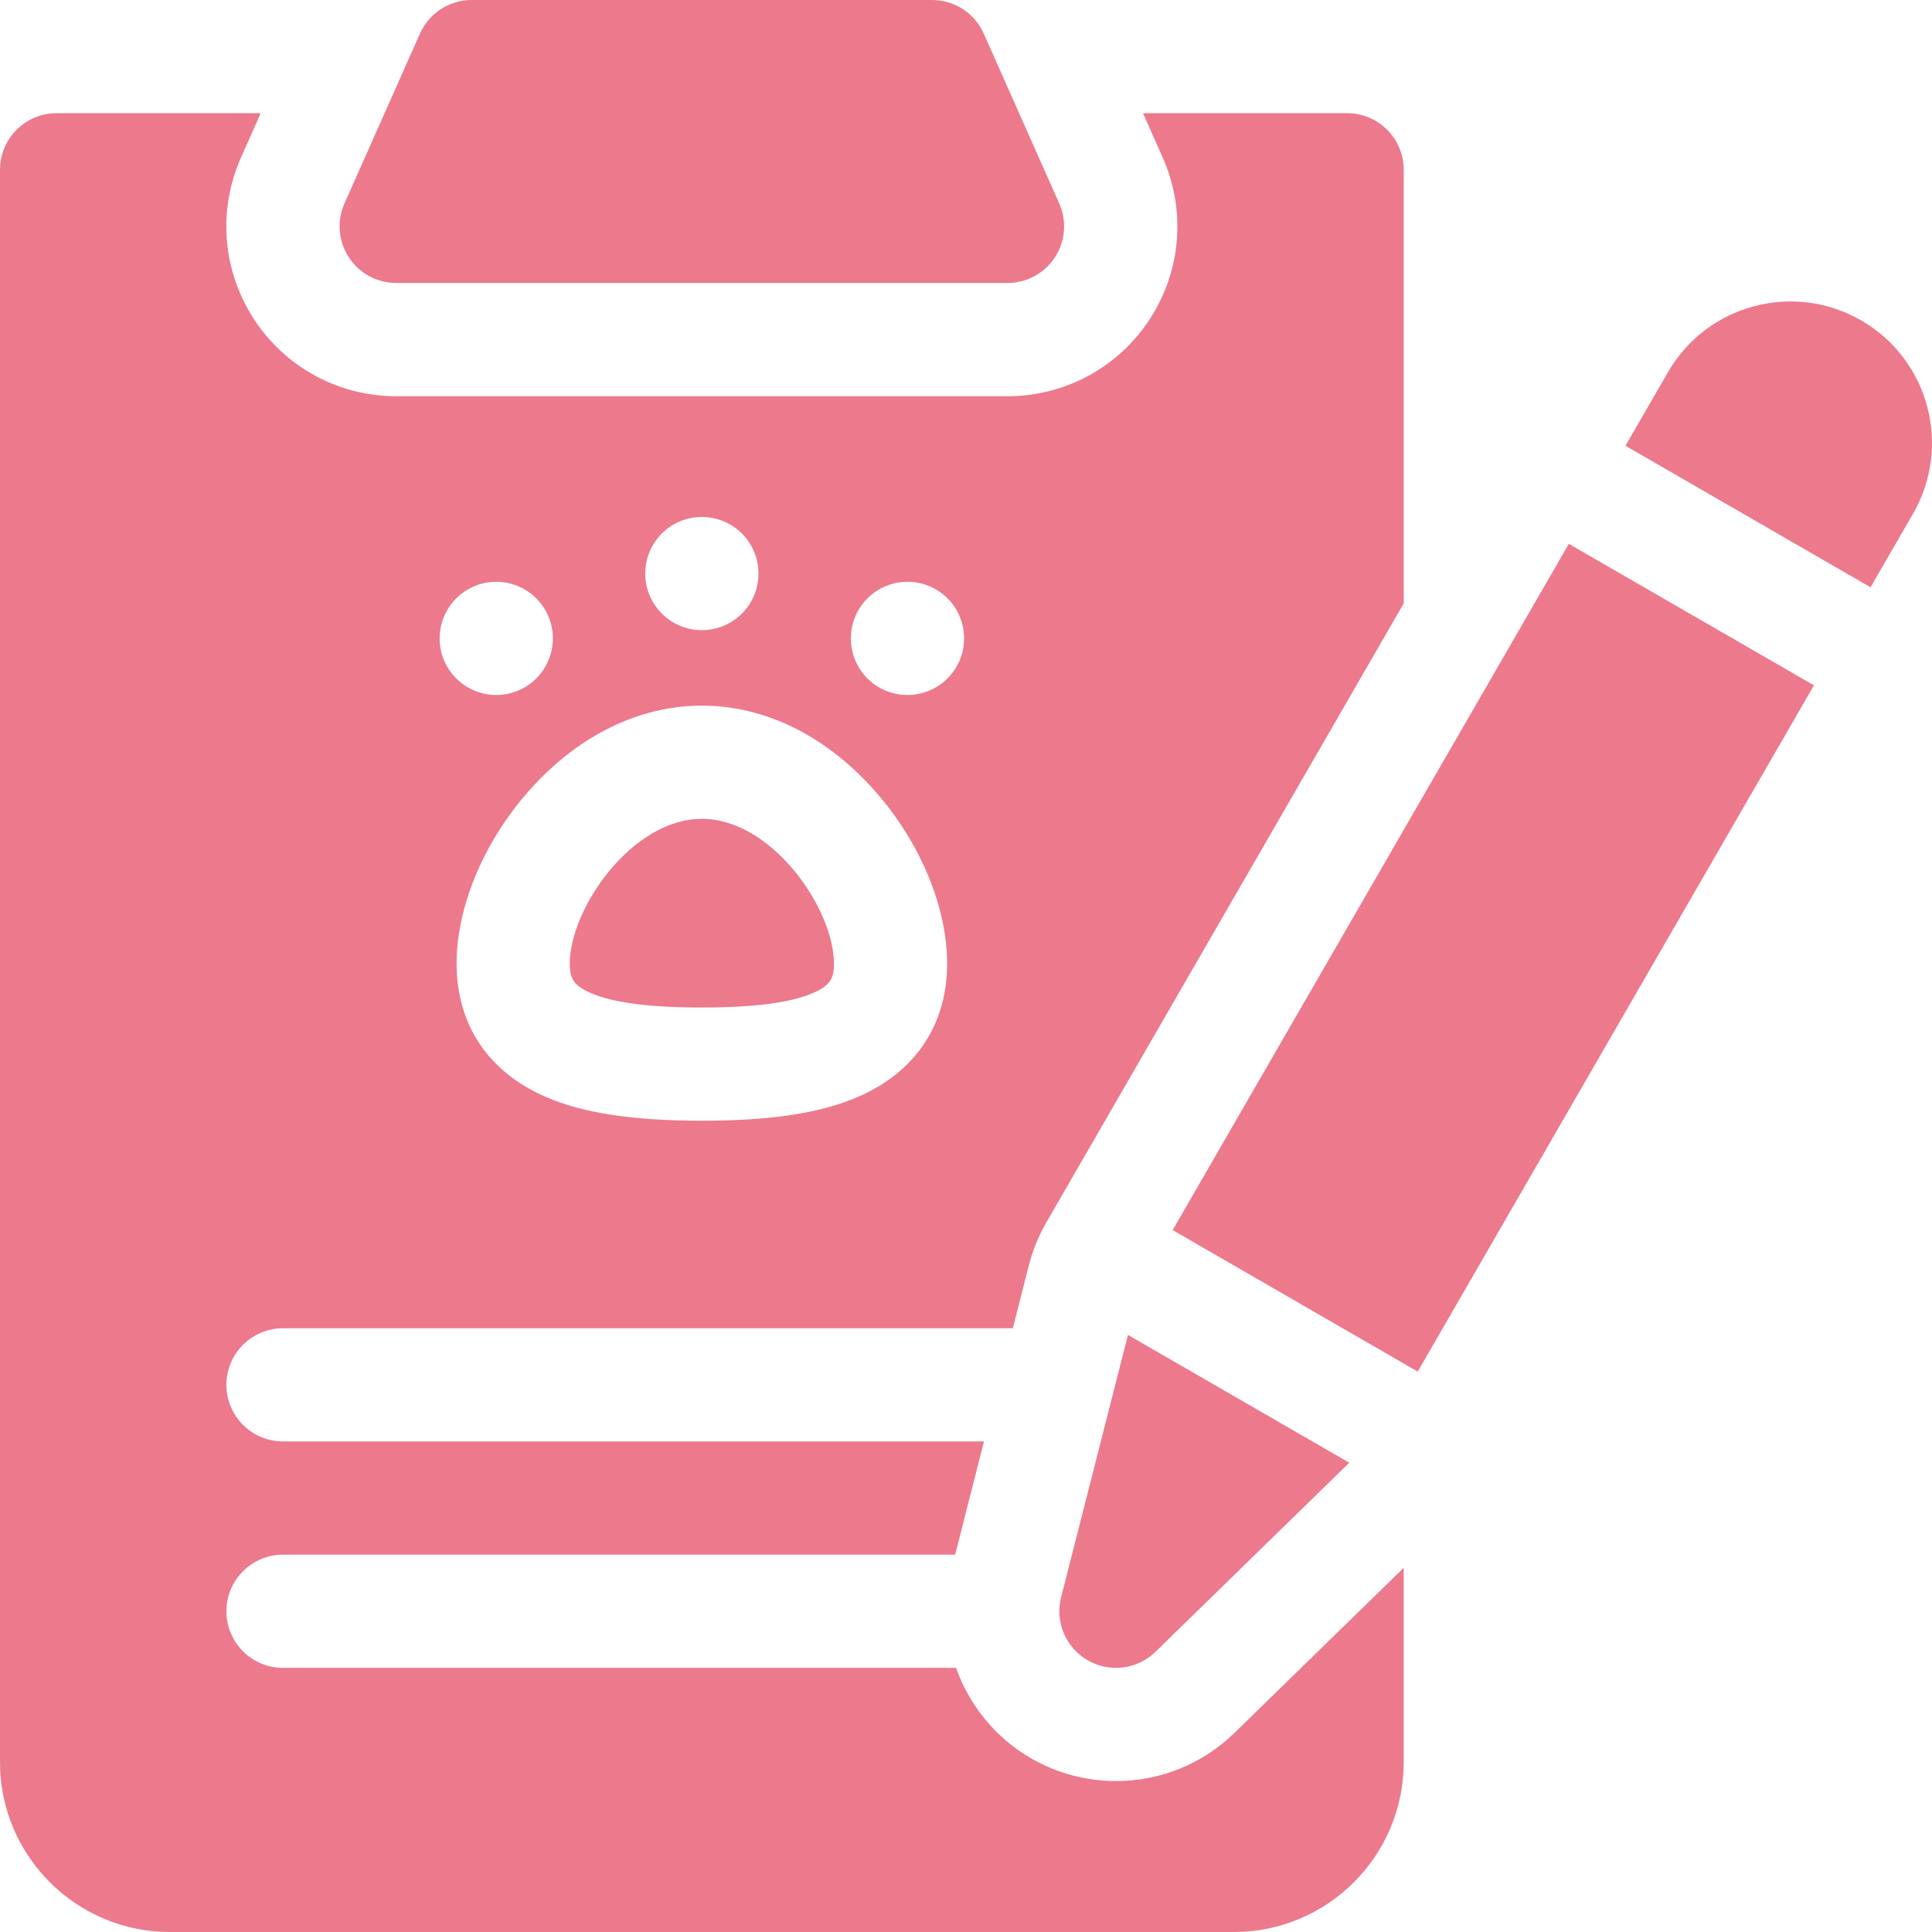 <?xml version="1.0" encoding="UTF-8"?>
<svg xmlns="http://www.w3.org/2000/svg" width="48" height="48" viewBox="0 0 48 48" fill="none">
  <g clip-path="url(#clip0_118_17960)">
    <path d="M9.844 7.031H25.031C25.507 7.031 25.951 6.79 26.21 6.391C26.47 5.992 26.51 5.489 26.316 5.054L24.441 0.835C24.216 0.327 23.712 0 23.156 0H11.719C11.163 0 10.659 0.327 10.434 0.835L8.559 5.054C8.365 5.489 8.405 5.992 8.665 6.391C8.924 6.79 9.368 7.031 9.844 7.031Z" fill="#ED798C"></path>
    <path d="M17.438 20.344C15.69 20.344 14.156 22.584 14.156 23.938C14.156 24.29 14.232 24.48 14.68 24.673C15.239 24.914 16.141 25.031 17.438 25.031C18.734 25.031 19.636 24.914 20.195 24.673C20.643 24.48 20.719 24.29 20.719 23.938C20.719 22.584 19.185 20.344 17.438 20.344Z" fill="#ED798C"></path>
    <path d="M27.726 44.25C26.986 44.25 26.257 44.054 25.616 43.685C24.727 43.171 24.081 42.362 23.753 41.438H7.031C6.255 41.438 5.625 40.808 5.625 40.031C5.625 39.255 6.255 38.625 7.031 38.625H23.731L24.447 35.812H7.031C6.255 35.812 5.625 35.183 5.625 34.406C5.625 33.63 6.255 33 7.031 33H25.164L25.561 31.44C25.657 31.065 25.803 30.706 25.995 30.372L34.875 14.992V4.219C34.875 3.442 34.245 2.812 33.469 2.812H28.398L28.886 3.912C29.469 5.222 29.35 6.721 28.569 7.924C27.787 9.126 26.465 9.844 25.031 9.844H9.844C8.41 9.844 7.088 9.126 6.306 7.924C5.525 6.721 5.406 5.221 5.989 3.911L6.477 2.812H1.406C0.63 2.812 0 3.442 0 4.219V43.781C0 46.108 1.893 48 4.219 48H30.656C32.983 48 34.875 46.108 34.875 43.781V38.951L30.672 43.051C29.879 43.824 28.833 44.25 27.726 44.25ZM21.309 27.255C20.379 27.657 19.149 27.844 17.438 27.844C15.726 27.844 14.496 27.657 13.566 27.255C12.133 26.637 11.344 25.459 11.344 23.938C11.344 22.565 11.983 20.998 13.055 19.747C14.277 18.318 15.834 17.531 17.438 17.531C19.041 17.531 20.598 18.318 21.82 19.747C22.892 20.998 23.531 22.565 23.531 23.938C23.531 25.459 22.742 26.637 21.309 27.255ZM21.394 15.054C21.84 14.418 22.716 14.263 23.353 14.709C23.989 15.154 24.143 16.031 23.698 16.667C23.252 17.303 22.376 17.458 21.739 17.013C21.103 16.567 20.948 15.69 21.394 15.054ZM17.438 12.844C18.214 12.844 18.844 13.473 18.844 14.25C18.844 15.027 18.214 15.656 17.438 15.656C16.661 15.656 16.031 15.027 16.031 14.25C16.031 13.473 16.661 12.844 17.438 12.844ZM11.523 14.709C12.159 14.263 13.036 14.418 13.481 15.054C13.927 15.69 13.772 16.567 13.136 17.013C12.499 17.458 11.623 17.303 11.177 16.667C10.732 16.031 10.886 15.154 11.523 14.709Z" fill="#ED798C"></path>
    <path d="M29.134 30.561L38.977 13.512L45.067 17.027L35.223 34.077L29.134 30.561Z" fill="#ED798C"></path>
    <path d="M27.023 41.249C27.569 41.564 28.257 41.478 28.708 41.038L33.523 36.341L28.024 33.166L26.363 39.684C26.208 40.295 26.477 40.934 27.023 41.249Z" fill="#ED798C"></path>
    <path d="M46.241 7.961C44.56 6.99 42.41 7.567 41.439 9.248L40.384 11.075L46.473 14.591L47.528 12.764C48.499 11.082 47.923 8.932 46.241 7.961Z" fill="#ED798C"></path>
  </g>
  <defs>
    <clipPath id="clip0_118_17960">
      <rect width="48" height="48" fill="white"></rect>
    </clipPath>
  </defs>
</svg>
